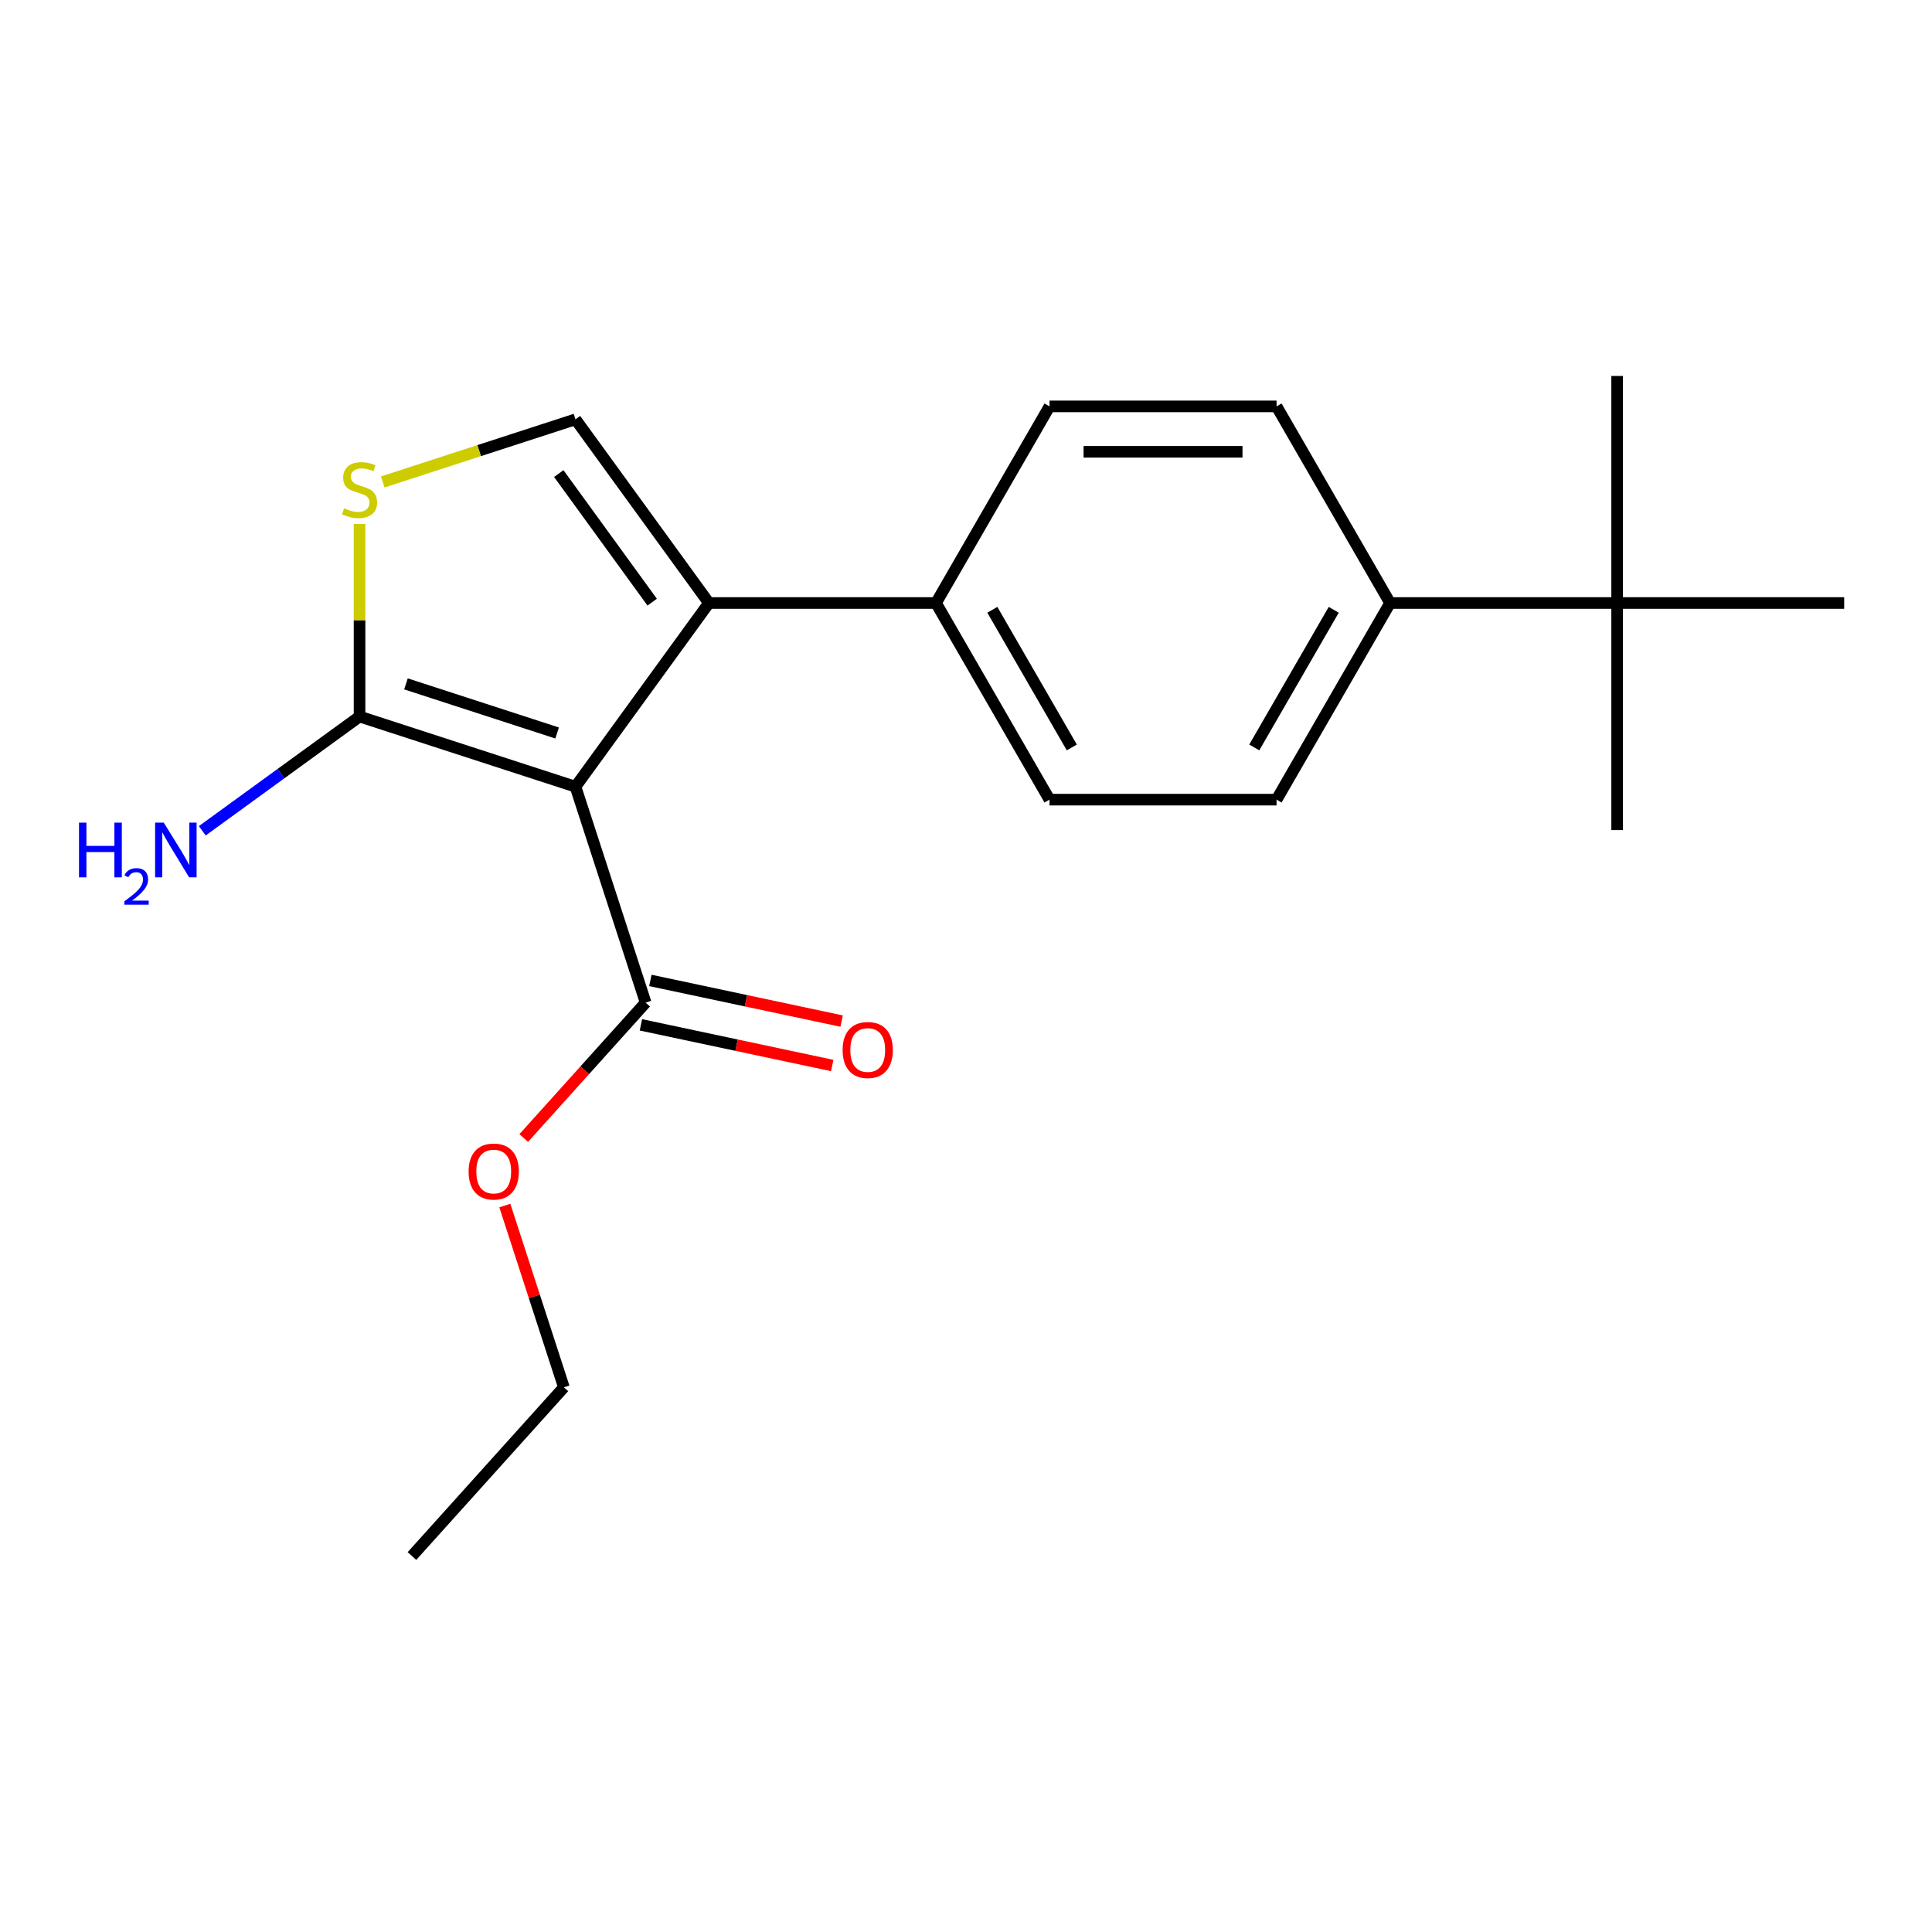 <?xml version='1.0' encoding='iso-8859-1'?>
<svg version='1.1' baseProfile='full'
              xmlns='http://www.w3.org/2000/svg'
                      xmlns:rdkit='http://www.rdkit.org/xml'
                      xmlns:xlink='http://www.w3.org/1999/xlink'
                  xml:space='preserve'
width='1000px' height='1000px' viewBox='0 0 1000 1000'>
<!-- END OF HEADER -->
<rect style='opacity:1.0;fill:#FFFFFF;stroke:none' width='1000' height='1000' x='0' y='0'> </rect>
<path class='bond-0' d='M 297.868,407.195 L 366.945,312.119' style='fill:none;fill-rule:evenodd;stroke:#000000;stroke-width:6px;stroke-linecap:butt;stroke-linejoin:miter;stroke-opacity:1' />
<path class='bond-1' d='M 297.868,407.195 L 186.1,370.88' style='fill:none;fill-rule:evenodd;stroke:#000000;stroke-width:6px;stroke-linecap:butt;stroke-linejoin:miter;stroke-opacity:1' />
<path class='bond-1' d='M 288.366,379.394 L 210.129,353.973' style='fill:none;fill-rule:evenodd;stroke:#000000;stroke-width:6px;stroke-linecap:butt;stroke-linejoin:miter;stroke-opacity:1' />
<path class='bond-4' d='M 297.868,407.195 L 334.184,518.963' style='fill:none;fill-rule:evenodd;stroke:#000000;stroke-width:6px;stroke-linecap:butt;stroke-linejoin:miter;stroke-opacity:1' />
<path class='bond-2' d='M 366.945,312.119 L 297.868,217.044' style='fill:none;fill-rule:evenodd;stroke:#000000;stroke-width:6px;stroke-linecap:butt;stroke-linejoin:miter;stroke-opacity:1' />
<path class='bond-2' d='M 337.568,311.673 L 289.215,245.12' style='fill:none;fill-rule:evenodd;stroke:#000000;stroke-width:6px;stroke-linecap:butt;stroke-linejoin:miter;stroke-opacity:1' />
<path class='bond-5' d='M 366.945,312.119 L 484.465,312.119' style='fill:none;fill-rule:evenodd;stroke:#000000;stroke-width:6px;stroke-linecap:butt;stroke-linejoin:miter;stroke-opacity:1' />
<path class='bond-3' d='M 186.1,370.88 L 186.1,321.028' style='fill:none;fill-rule:evenodd;stroke:#000000;stroke-width:6px;stroke-linecap:butt;stroke-linejoin:miter;stroke-opacity:1' />
<path class='bond-3' d='M 186.1,321.028 L 186.1,271.177' style='fill:none;fill-rule:evenodd;stroke:#CCCC00;stroke-width:6px;stroke-linecap:butt;stroke-linejoin:miter;stroke-opacity:1' />
<path class='bond-9' d='M 186.1,370.88 L 145.401,400.449' style='fill:none;fill-rule:evenodd;stroke:#000000;stroke-width:6px;stroke-linecap:butt;stroke-linejoin:miter;stroke-opacity:1' />
<path class='bond-9' d='M 145.401,400.449 L 104.702,430.018' style='fill:none;fill-rule:evenodd;stroke:#0000FF;stroke-width:6px;stroke-linecap:butt;stroke-linejoin:miter;stroke-opacity:1' />
<path class='bond-20' d='M 297.868,217.044 L 247.993,233.249' style='fill:none;fill-rule:evenodd;stroke:#000000;stroke-width:6px;stroke-linecap:butt;stroke-linejoin:miter;stroke-opacity:1' />
<path class='bond-20' d='M 247.993,233.249 L 198.118,249.455' style='fill:none;fill-rule:evenodd;stroke:#CCCC00;stroke-width:6px;stroke-linecap:butt;stroke-linejoin:miter;stroke-opacity:1' />
<path class='bond-8' d='M 331.741,530.459 L 381.248,540.982' style='fill:none;fill-rule:evenodd;stroke:#000000;stroke-width:6px;stroke-linecap:butt;stroke-linejoin:miter;stroke-opacity:1' />
<path class='bond-8' d='M 381.248,540.982 L 430.755,551.505' style='fill:none;fill-rule:evenodd;stroke:#FF0000;stroke-width:6px;stroke-linecap:butt;stroke-linejoin:miter;stroke-opacity:1' />
<path class='bond-8' d='M 336.627,507.468 L 386.134,517.991' style='fill:none;fill-rule:evenodd;stroke:#000000;stroke-width:6px;stroke-linecap:butt;stroke-linejoin:miter;stroke-opacity:1' />
<path class='bond-8' d='M 386.134,517.991 L 435.641,528.514' style='fill:none;fill-rule:evenodd;stroke:#FF0000;stroke-width:6px;stroke-linecap:butt;stroke-linejoin:miter;stroke-opacity:1' />
<path class='bond-14' d='M 334.184,518.963 L 302.636,554.002' style='fill:none;fill-rule:evenodd;stroke:#000000;stroke-width:6px;stroke-linecap:butt;stroke-linejoin:miter;stroke-opacity:1' />
<path class='bond-14' d='M 302.636,554.002 L 271.087,589.04' style='fill:none;fill-rule:evenodd;stroke:#FF0000;stroke-width:6px;stroke-linecap:butt;stroke-linejoin:miter;stroke-opacity:1' />
<path class='bond-10' d='M 484.465,312.119 L 543.225,210.344' style='fill:none;fill-rule:evenodd;stroke:#000000;stroke-width:6px;stroke-linecap:butt;stroke-linejoin:miter;stroke-opacity:1' />
<path class='bond-11' d='M 484.465,312.119 L 543.225,413.895' style='fill:none;fill-rule:evenodd;stroke:#000000;stroke-width:6px;stroke-linecap:butt;stroke-linejoin:miter;stroke-opacity:1' />
<path class='bond-11' d='M 513.634,315.634 L 554.766,386.877' style='fill:none;fill-rule:evenodd;stroke:#000000;stroke-width:6px;stroke-linecap:butt;stroke-linejoin:miter;stroke-opacity:1' />
<path class='bond-6' d='M 837.025,312.119 L 719.505,312.119' style='fill:none;fill-rule:evenodd;stroke:#000000;stroke-width:6px;stroke-linecap:butt;stroke-linejoin:miter;stroke-opacity:1' />
<path class='bond-15' d='M 837.025,312.119 L 837.025,429.64' style='fill:none;fill-rule:evenodd;stroke:#000000;stroke-width:6px;stroke-linecap:butt;stroke-linejoin:miter;stroke-opacity:1' />
<path class='bond-16' d='M 837.025,312.119 L 837.025,194.599' style='fill:none;fill-rule:evenodd;stroke:#000000;stroke-width:6px;stroke-linecap:butt;stroke-linejoin:miter;stroke-opacity:1' />
<path class='bond-17' d='M 837.025,312.119 L 954.545,312.119' style='fill:none;fill-rule:evenodd;stroke:#000000;stroke-width:6px;stroke-linecap:butt;stroke-linejoin:miter;stroke-opacity:1' />
<path class='bond-7' d='M 719.505,312.119 L 660.745,413.895' style='fill:none;fill-rule:evenodd;stroke:#000000;stroke-width:6px;stroke-linecap:butt;stroke-linejoin:miter;stroke-opacity:1' />
<path class='bond-7' d='M 690.336,315.634 L 649.204,386.877' style='fill:none;fill-rule:evenodd;stroke:#000000;stroke-width:6px;stroke-linecap:butt;stroke-linejoin:miter;stroke-opacity:1' />
<path class='bond-21' d='M 719.505,312.119 L 660.745,210.344' style='fill:none;fill-rule:evenodd;stroke:#000000;stroke-width:6px;stroke-linecap:butt;stroke-linejoin:miter;stroke-opacity:1' />
<path class='bond-13' d='M 543.225,210.344 L 660.745,210.344' style='fill:none;fill-rule:evenodd;stroke:#000000;stroke-width:6px;stroke-linecap:butt;stroke-linejoin:miter;stroke-opacity:1' />
<path class='bond-13' d='M 560.853,233.848 L 643.117,233.848' style='fill:none;fill-rule:evenodd;stroke:#000000;stroke-width:6px;stroke-linecap:butt;stroke-linejoin:miter;stroke-opacity:1' />
<path class='bond-12' d='M 543.225,413.895 L 660.745,413.895' style='fill:none;fill-rule:evenodd;stroke:#000000;stroke-width:6px;stroke-linecap:butt;stroke-linejoin:miter;stroke-opacity:1' />
<path class='bond-18' d='M 261.298,623.996 L 276.581,671.031' style='fill:none;fill-rule:evenodd;stroke:#FF0000;stroke-width:6px;stroke-linecap:butt;stroke-linejoin:miter;stroke-opacity:1' />
<path class='bond-18' d='M 276.581,671.031 L 291.863,718.066' style='fill:none;fill-rule:evenodd;stroke:#000000;stroke-width:6px;stroke-linecap:butt;stroke-linejoin:miter;stroke-opacity:1' />
<path class='bond-19' d='M 291.863,718.066 L 213.227,805.401' style='fill:none;fill-rule:evenodd;stroke:#000000;stroke-width:6px;stroke-linecap:butt;stroke-linejoin:miter;stroke-opacity:1' />
<path  class='atom-4' d='M 178.1 263.079
Q 178.42 263.199, 179.74 263.759
Q 181.06 264.319, 182.5 264.679
Q 183.98 264.999, 185.42 264.999
Q 188.1 264.999, 189.66 263.719
Q 191.22 262.399, 191.22 260.119
Q 191.22 258.559, 190.42 257.599
Q 189.66 256.639, 188.46 256.119
Q 187.26 255.599, 185.26 254.999
Q 182.74 254.239, 181.22 253.519
Q 179.74 252.799, 178.66 251.279
Q 177.62 249.759, 177.62 247.199
Q 177.62 243.639, 180.02 241.439
Q 182.46 239.239, 187.26 239.239
Q 190.54 239.239, 194.26 240.799
L 193.34 243.879
Q 189.94 242.479, 187.38 242.479
Q 184.62 242.479, 183.1 243.639
Q 181.58 244.759, 181.62 246.719
Q 181.62 248.239, 182.38 249.159
Q 183.18 250.079, 184.3 250.599
Q 185.46 251.119, 187.38 251.719
Q 189.94 252.519, 191.46 253.319
Q 192.98 254.119, 194.06 255.759
Q 195.18 257.359, 195.18 260.119
Q 195.18 264.039, 192.54 266.159
Q 189.94 268.239, 185.58 268.239
Q 183.06 268.239, 181.14 267.679
Q 179.26 267.159, 177.02 266.239
L 178.1 263.079
' fill='#CCCC00'/>
<path  class='atom-9' d='M 436.136 543.477
Q 436.136 536.677, 439.496 532.877
Q 442.856 529.077, 449.136 529.077
Q 455.416 529.077, 458.776 532.877
Q 462.136 536.677, 462.136 543.477
Q 462.136 550.357, 458.736 554.277
Q 455.336 558.157, 449.136 558.157
Q 442.896 558.157, 439.496 554.277
Q 436.136 550.397, 436.136 543.477
M 449.136 554.957
Q 453.456 554.957, 455.776 552.077
Q 458.136 549.157, 458.136 543.477
Q 458.136 537.917, 455.776 535.117
Q 453.456 532.277, 449.136 532.277
Q 444.816 532.277, 442.456 535.077
Q 440.136 537.877, 440.136 543.477
Q 440.136 549.197, 442.456 552.077
Q 444.816 554.957, 449.136 554.957
' fill='#FF0000'/>
<path  class='atom-10' d='M 40.892 425.796
L 44.732 425.796
L 44.732 437.836
L 59.212 437.836
L 59.212 425.796
L 63.052 425.796
L 63.052 454.116
L 59.212 454.116
L 59.212 441.036
L 44.732 441.036
L 44.732 454.116
L 40.892 454.116
L 40.892 425.796
' fill='#0000FF'/>
<path  class='atom-10' d='M 64.424 453.122
Q 65.111 451.354, 66.748 450.377
Q 68.384 449.374, 70.655 449.374
Q 73.48 449.374, 75.064 450.905
Q 76.648 452.436, 76.648 455.155
Q 76.648 457.927, 74.588 460.514
Q 72.556 463.102, 68.332 466.164
L 76.964 466.164
L 76.964 468.276
L 64.372 468.276
L 64.372 466.507
Q 67.856 464.026, 69.916 462.178
Q 72.001 460.33, 73.004 458.666
Q 74.008 457.003, 74.008 455.287
Q 74.008 453.492, 73.11 452.489
Q 72.212 451.486, 70.655 451.486
Q 69.15 451.486, 68.147 452.093
Q 67.144 452.7, 66.431 454.046
L 64.424 453.122
' fill='#0000FF'/>
<path  class='atom-10' d='M 84.764 425.796
L 94.044 440.796
Q 94.964 442.276, 96.444 444.956
Q 97.924 447.636, 98.004 447.796
L 98.004 425.796
L 101.764 425.796
L 101.764 454.116
L 97.884 454.116
L 87.924 437.716
Q 86.764 435.796, 85.524 433.596
Q 84.324 431.396, 83.964 430.716
L 83.964 454.116
L 80.284 454.116
L 80.284 425.796
L 84.764 425.796
' fill='#0000FF'/>
<path  class='atom-15' d='M 242.548 606.378
Q 242.548 599.578, 245.908 595.778
Q 249.268 591.978, 255.548 591.978
Q 261.828 591.978, 265.188 595.778
Q 268.548 599.578, 268.548 606.378
Q 268.548 613.258, 265.148 617.178
Q 261.748 621.058, 255.548 621.058
Q 249.308 621.058, 245.908 617.178
Q 242.548 613.298, 242.548 606.378
M 255.548 617.858
Q 259.868 617.858, 262.188 614.978
Q 264.548 612.058, 264.548 606.378
Q 264.548 600.818, 262.188 598.018
Q 259.868 595.178, 255.548 595.178
Q 251.228 595.178, 248.868 597.978
Q 246.548 600.778, 246.548 606.378
Q 246.548 612.098, 248.868 614.978
Q 251.228 617.858, 255.548 617.858
' fill='#FF0000'/>
</svg>

